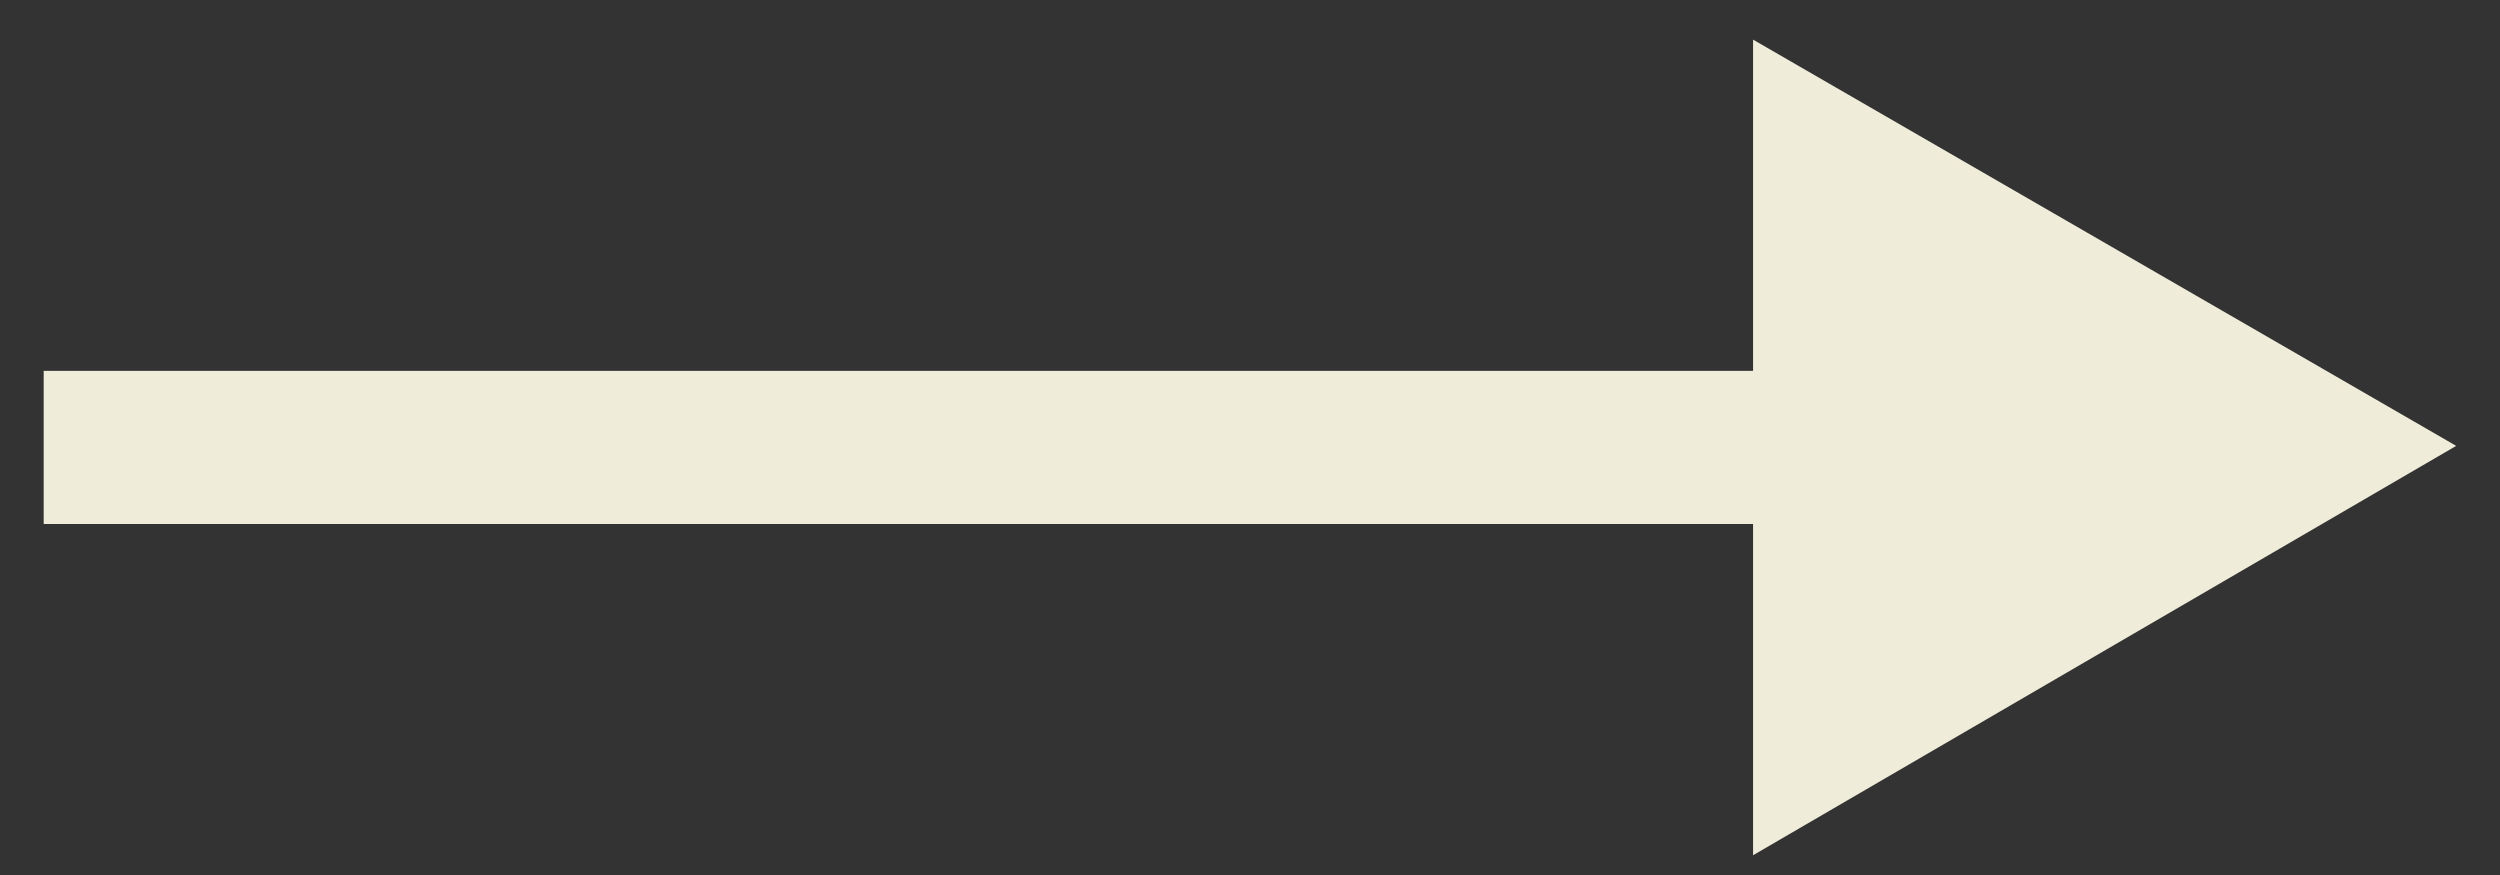 <?xml version="1.0" encoding="UTF-8"?> <svg xmlns="http://www.w3.org/2000/svg" width="40" height="14" viewBox="0 0 40 14" fill="none"><rect x="0" y="0" width="40" height="14" fill="#333333" stroke="none"/><path d="M0.699 8.384V5.934H28.049V0.634L39.299 7.134L28.049 13.684V8.384H0.699Z" fill="#EFEDD9"></path></svg> 